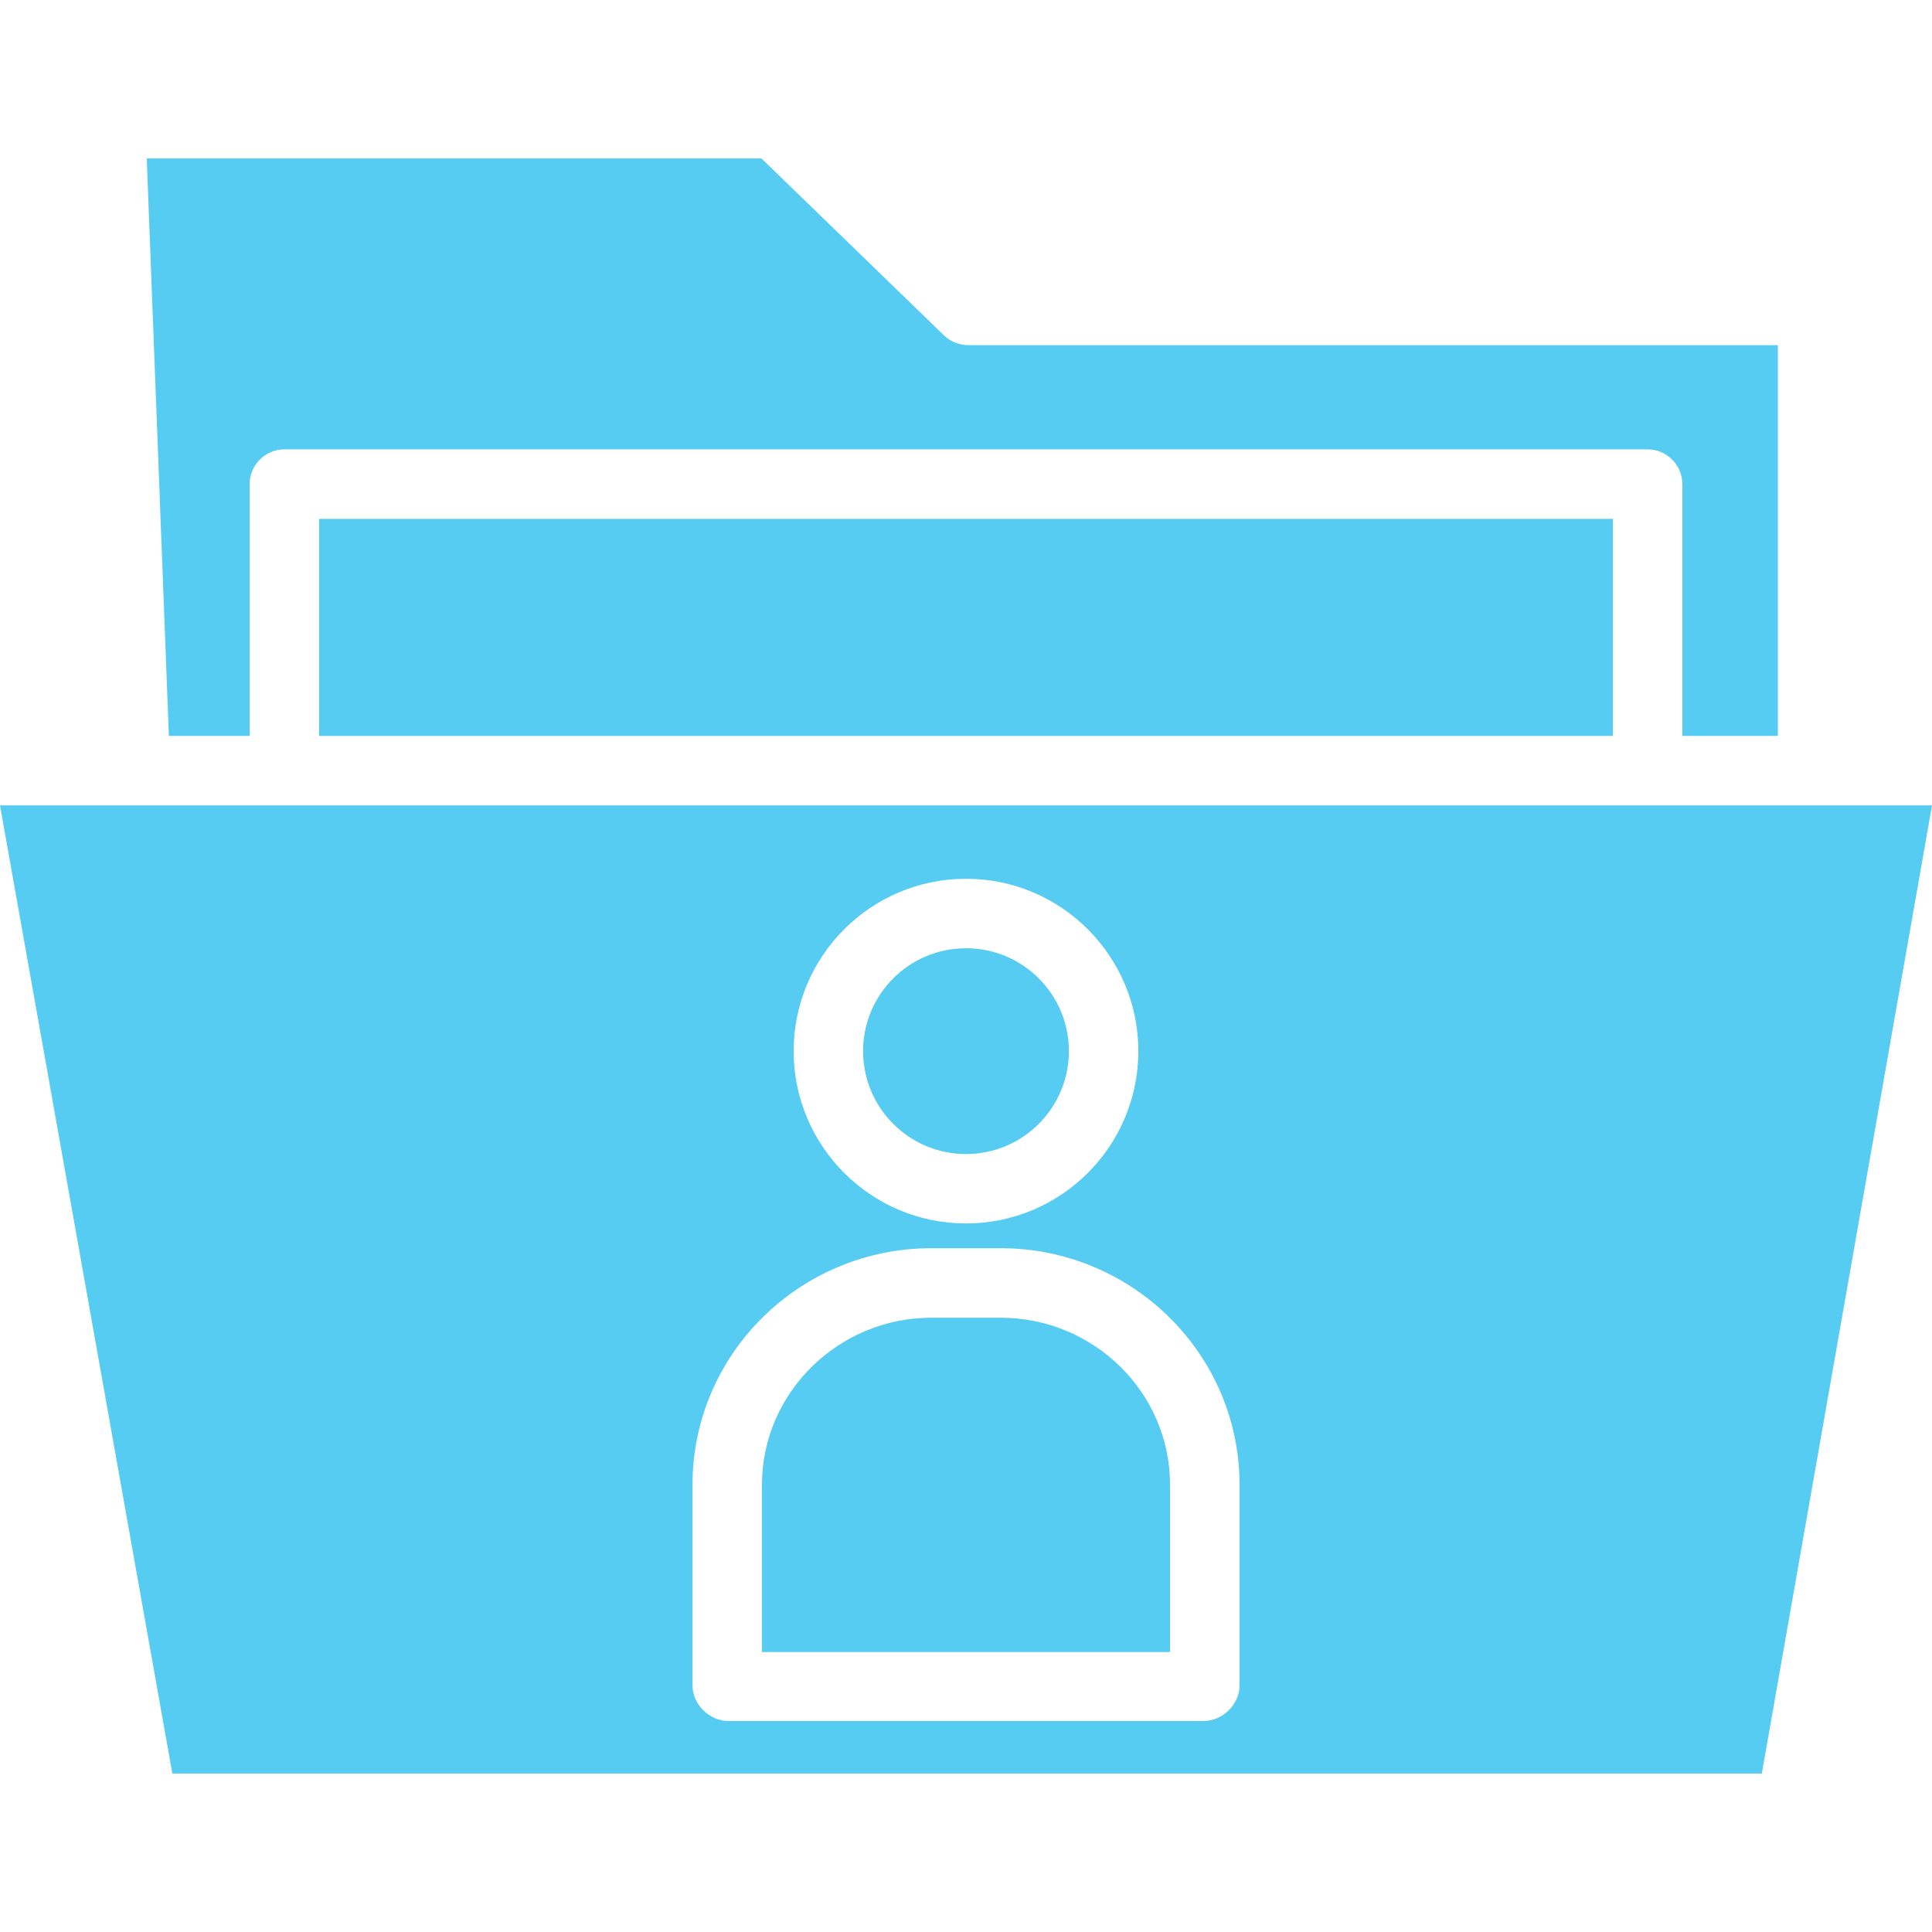 <svg width="58" height="58" viewBox="0 0 58 58" fill="none" xmlns="http://www.w3.org/2000/svg">
<path d="M32.089 31.555C32.089 33.261 30.706 34.645 29 34.645C27.294 34.645 25.911 33.261 25.911 31.555C25.911 29.85 27.294 28.467 29 28.467C30.706 28.467 32.089 29.85 32.089 31.555Z" fill="#56CCF2"/>
<path d="M35.126 44.577C35.126 41.8 32.832 39.559 30.043 39.559H27.957C25.181 39.559 22.874 41.8 22.874 44.577V49.595H35.126V44.577Z" fill="#56CCF2"/>
<path d="M5.174 53.243H52.891L58 24.178H0L5.174 53.243ZM29 26.381C31.854 26.381 34.174 28.701 34.174 31.555C34.174 34.409 31.854 36.729 29 36.729C26.146 36.729 23.826 34.409 23.826 31.555C23.826 28.701 26.146 26.381 29 26.381ZM20.789 44.575C20.789 40.639 24.021 37.472 27.957 37.472H30.043C33.979 37.472 37.212 40.639 37.212 44.575V50.597C37.212 51.17 36.703 51.666 36.13 51.666H21.87C21.297 51.666 20.789 51.17 20.789 50.597V44.575Z" fill="#56CCF2"/>
<path d="M9.58 15.576H48.42V22.093H9.58V15.576Z" fill="#56CCF2"/>
<path d="M7.494 22.093V14.533C7.494 13.96 7.963 13.49 8.537 13.49H49.462C50.036 13.49 50.505 13.96 50.505 14.533V22.093H53.373V10.362H29.091C28.817 10.362 28.557 10.271 28.361 10.089L22.861 4.758H4.405L5.07 22.093H7.494Z" fill="#56CCF2"/>
</svg>
